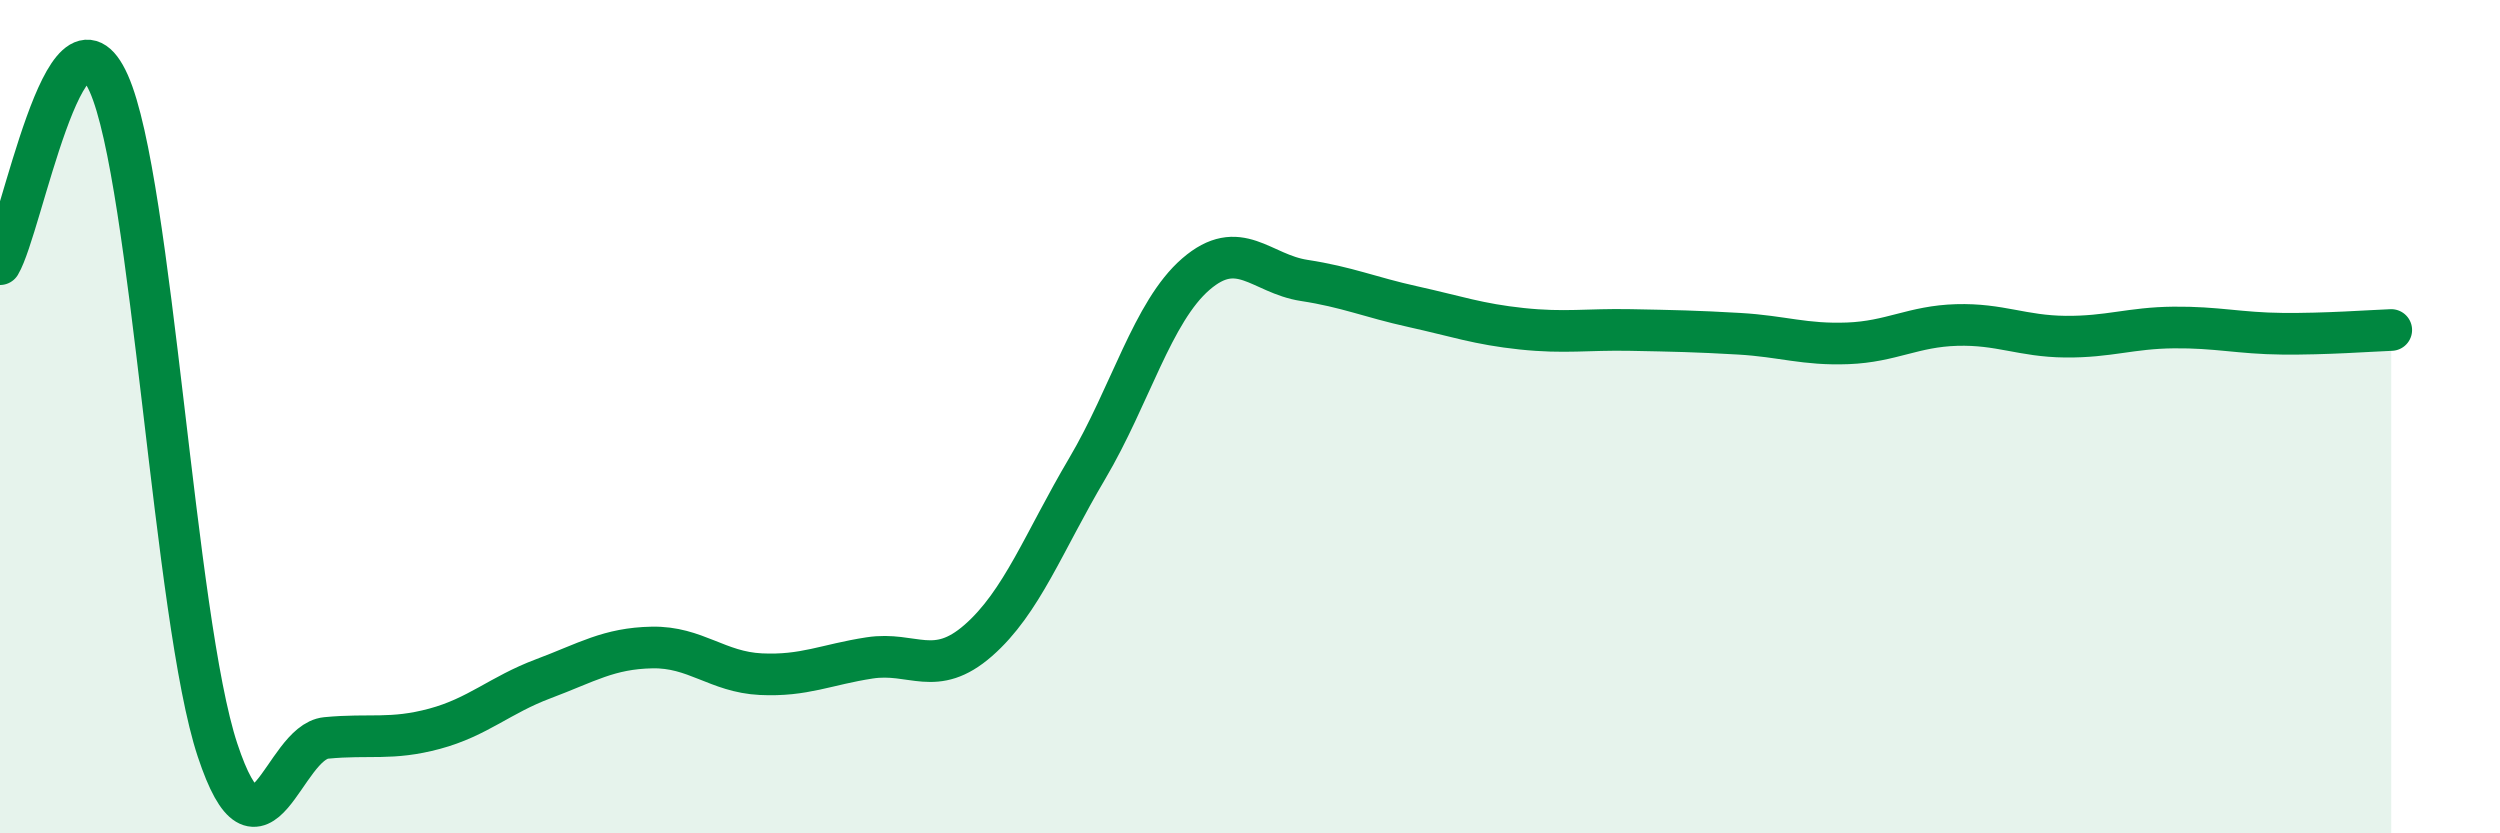
    <svg width="60" height="20" viewBox="0 0 60 20" xmlns="http://www.w3.org/2000/svg">
      <path
        d="M 0,6.34 C 0.52,5.47 1.57,-0.33 2.61,2 C 3.65,4.33 4.18,14.86 5.22,18 C 6.26,21.14 6.79,17.81 7.83,17.71 C 8.87,17.61 9.39,17.77 10.43,17.49 C 11.47,17.21 12,16.68 13.04,16.29 C 14.08,15.9 14.61,15.56 15.65,15.54 C 16.69,15.52 17.22,16.13 18.26,16.18 C 19.3,16.23 19.83,15.95 20.87,15.79 C 21.91,15.63 22.44,16.28 23.48,15.37 C 24.52,14.46 25.05,13.01 26.09,11.25 C 27.13,9.49 27.66,7.48 28.7,6.58 C 29.74,5.68 30.26,6.57 31.3,6.73 C 32.34,6.89 32.87,7.13 33.91,7.36 C 34.95,7.59 35.48,7.78 36.52,7.89 C 37.56,8 38.09,7.9 39.13,7.92 C 40.17,7.94 40.7,7.95 41.74,8.01 C 42.78,8.07 43.31,8.28 44.35,8.24 C 45.39,8.2 45.92,7.83 46.96,7.8 C 48,7.77 48.53,8.07 49.57,8.08 C 50.61,8.09 51.13,7.87 52.17,7.86 C 53.21,7.85 53.74,8 54.78,8.01 C 55.82,8.02 56.87,7.94 57.39,7.92L57.39 20L0 20Z"
        fill="#008740"
        opacity="0.1"
        stroke-linecap="round"
        stroke-linejoin="round"
      />
      <path
        d="M 0,6.34 C 0.52,5.47 1.57,-0.33 2.61,2 C 3.65,4.33 4.18,14.86 5.22,18 C 6.26,21.14 6.79,17.81 7.83,17.71 C 8.87,17.61 9.39,17.77 10.43,17.49 C 11.47,17.21 12,16.68 13.04,16.29 C 14.08,15.9 14.61,15.56 15.65,15.54 C 16.69,15.52 17.22,16.13 18.26,16.18 C 19.3,16.23 19.83,15.95 20.87,15.79 C 21.91,15.63 22.44,16.28 23.48,15.37 C 24.52,14.46 25.05,13.01 26.09,11.25 C 27.13,9.49 27.66,7.48 28.7,6.58 C 29.74,5.68 30.26,6.57 31.3,6.73 C 32.34,6.89 32.87,7.13 33.91,7.36 C 34.95,7.59 35.48,7.78 36.52,7.89 C 37.56,8 38.09,7.9 39.13,7.92 C 40.17,7.94 40.7,7.95 41.74,8.01 C 42.78,8.07 43.31,8.28 44.35,8.24 C 45.39,8.2 45.92,7.83 46.96,7.8 C 48,7.77 48.53,8.07 49.57,8.08 C 50.61,8.09 51.13,7.87 52.17,7.86 C 53.21,7.85 53.74,8 54.78,8.01 C 55.82,8.02 56.87,7.94 57.39,7.92"
        stroke="#008740"
        stroke-width="1"
        fill="none"
        stroke-linecap="round"
        stroke-linejoin="round"
      />
    </svg>
  